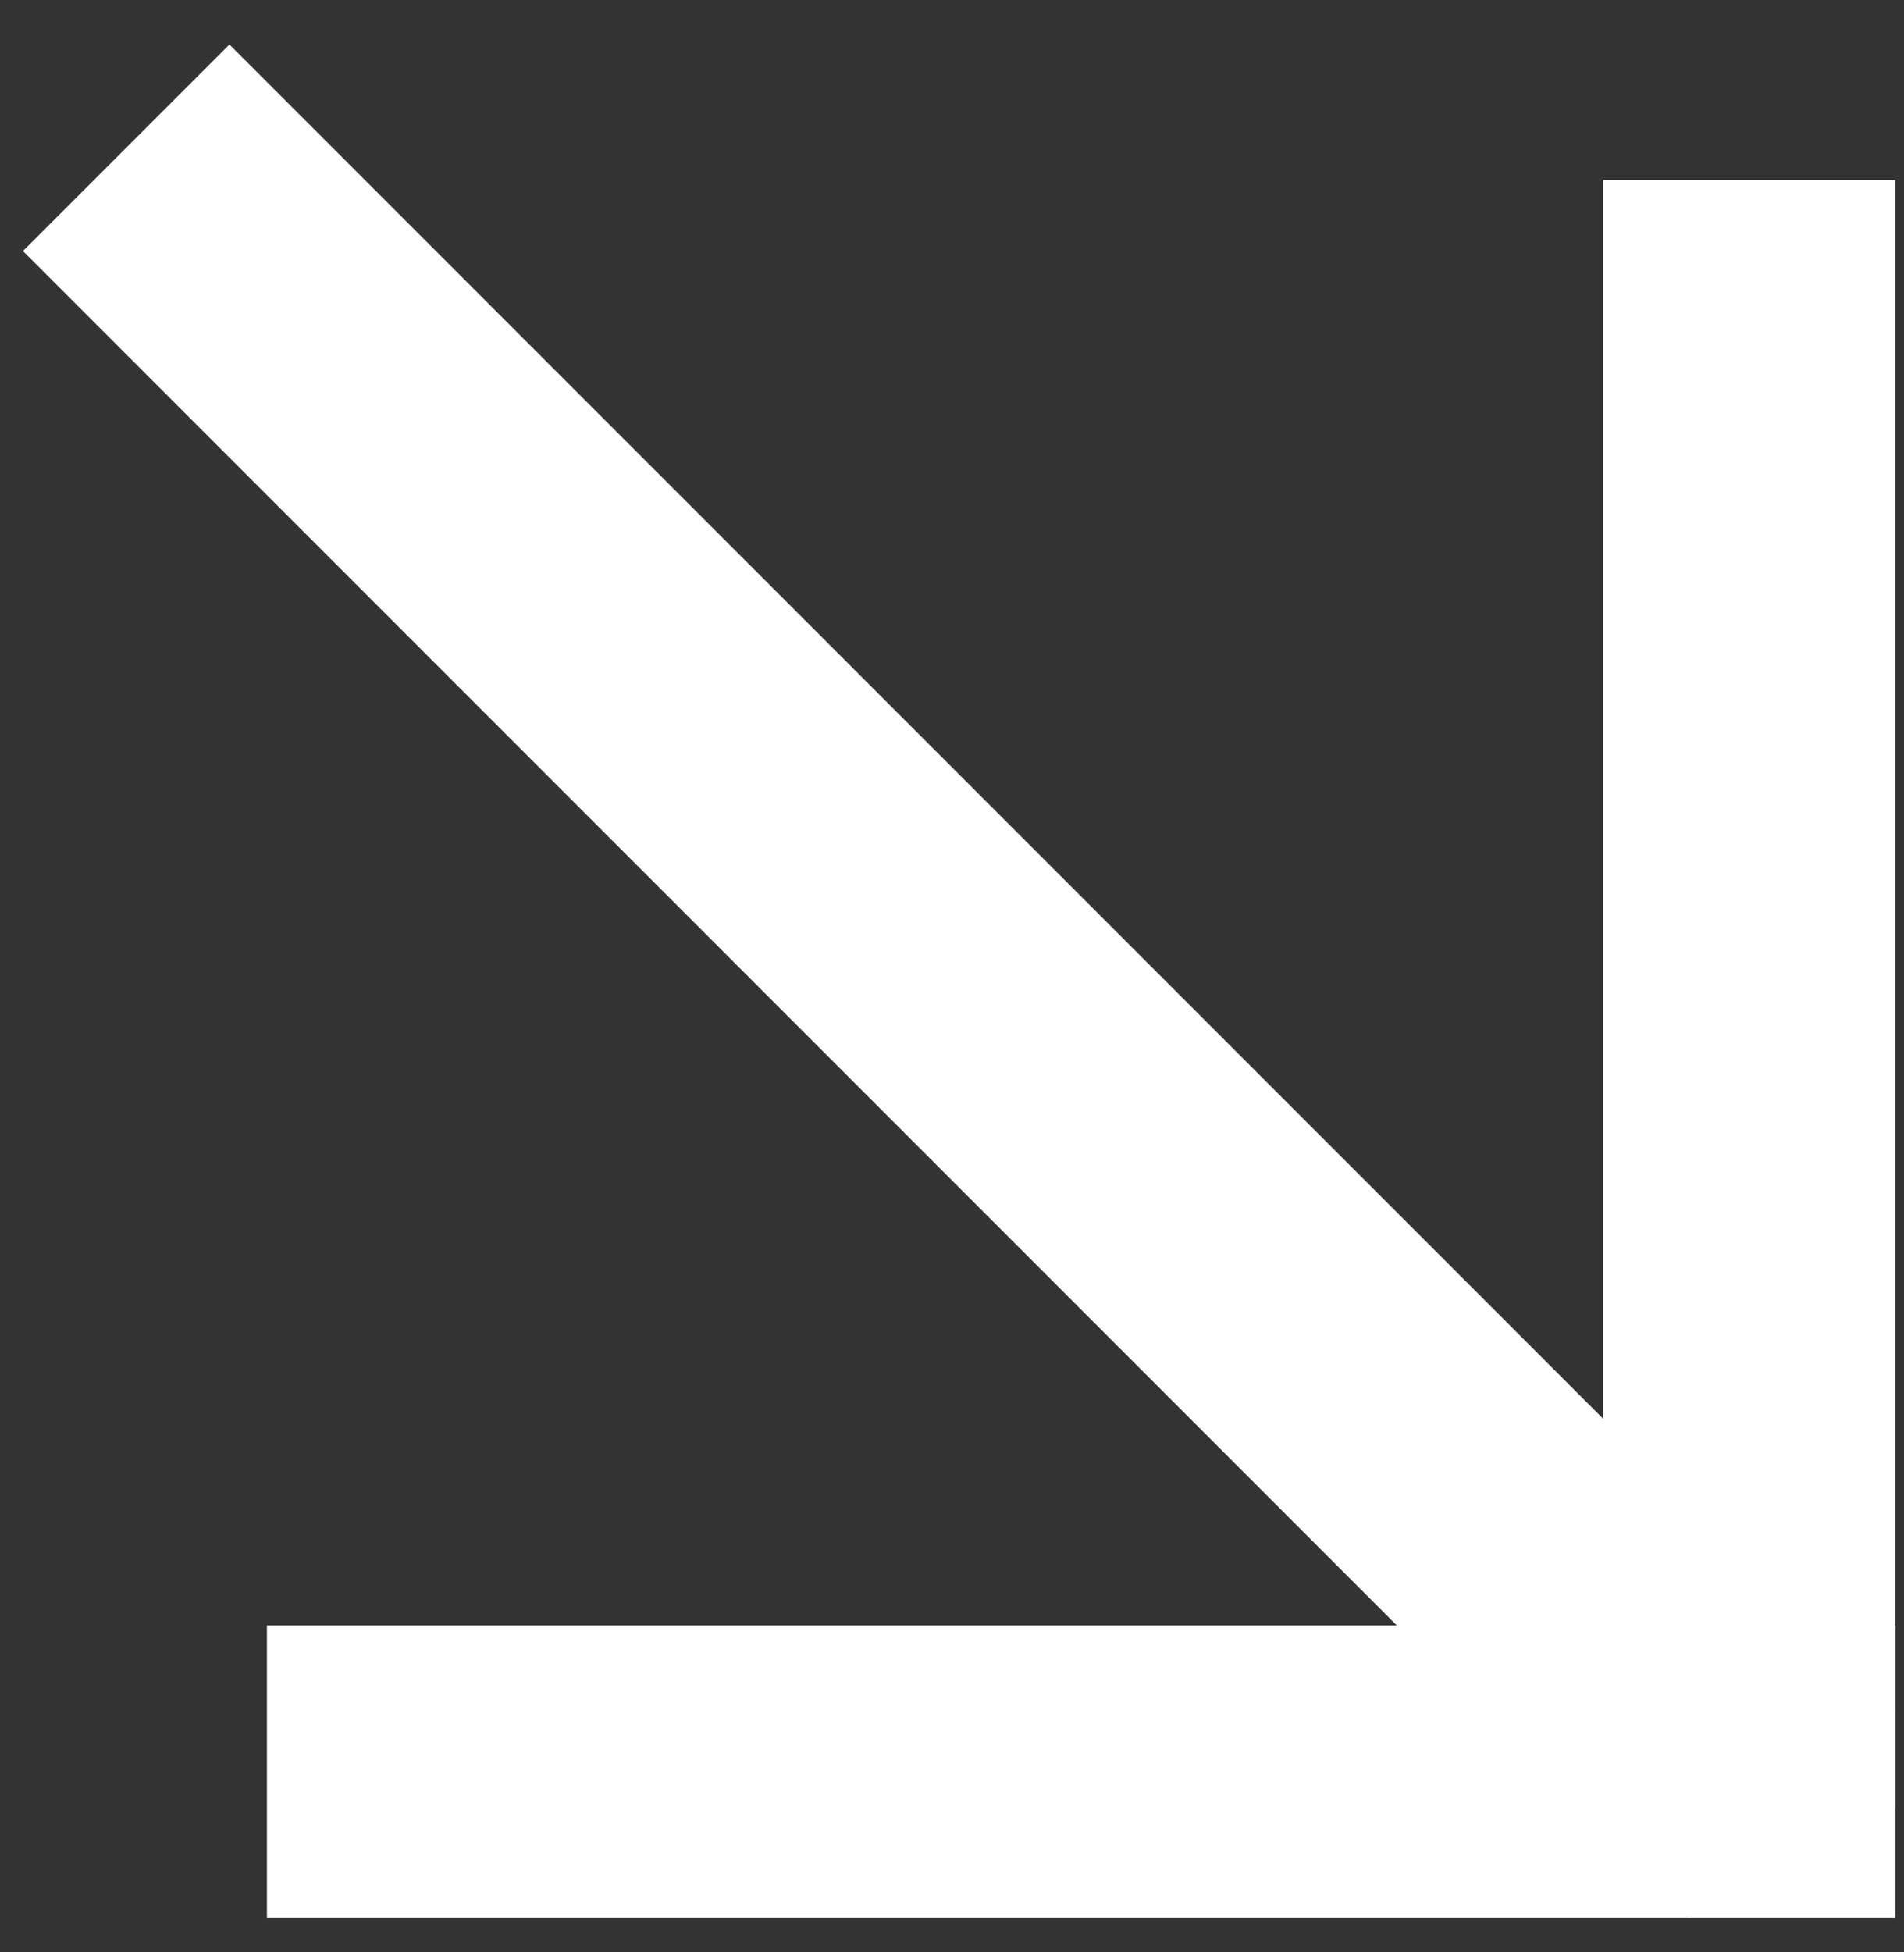<?xml version="1.0" encoding="UTF-8"?> <svg xmlns="http://www.w3.org/2000/svg" width="40" height="41" viewBox="0 0 40 41" fill="none"><rect x="0" y="0" width="40" height="41" fill="#333333" stroke="none"/><rect x="39.814" y="3.778" width="34.209" height="6.134" transform="rotate(90 39.814 3.778)" fill="white"></rect><rect x="39.817" y="40.269" width="34.209" height="6.134" transform="rotate(-180 39.817 40.269)" fill="white"></rect><rect x="4.82" y="0.934" width="49.495" height="6.134" transform="rotate(45 4.82 0.934)" fill="white"></rect></svg> 